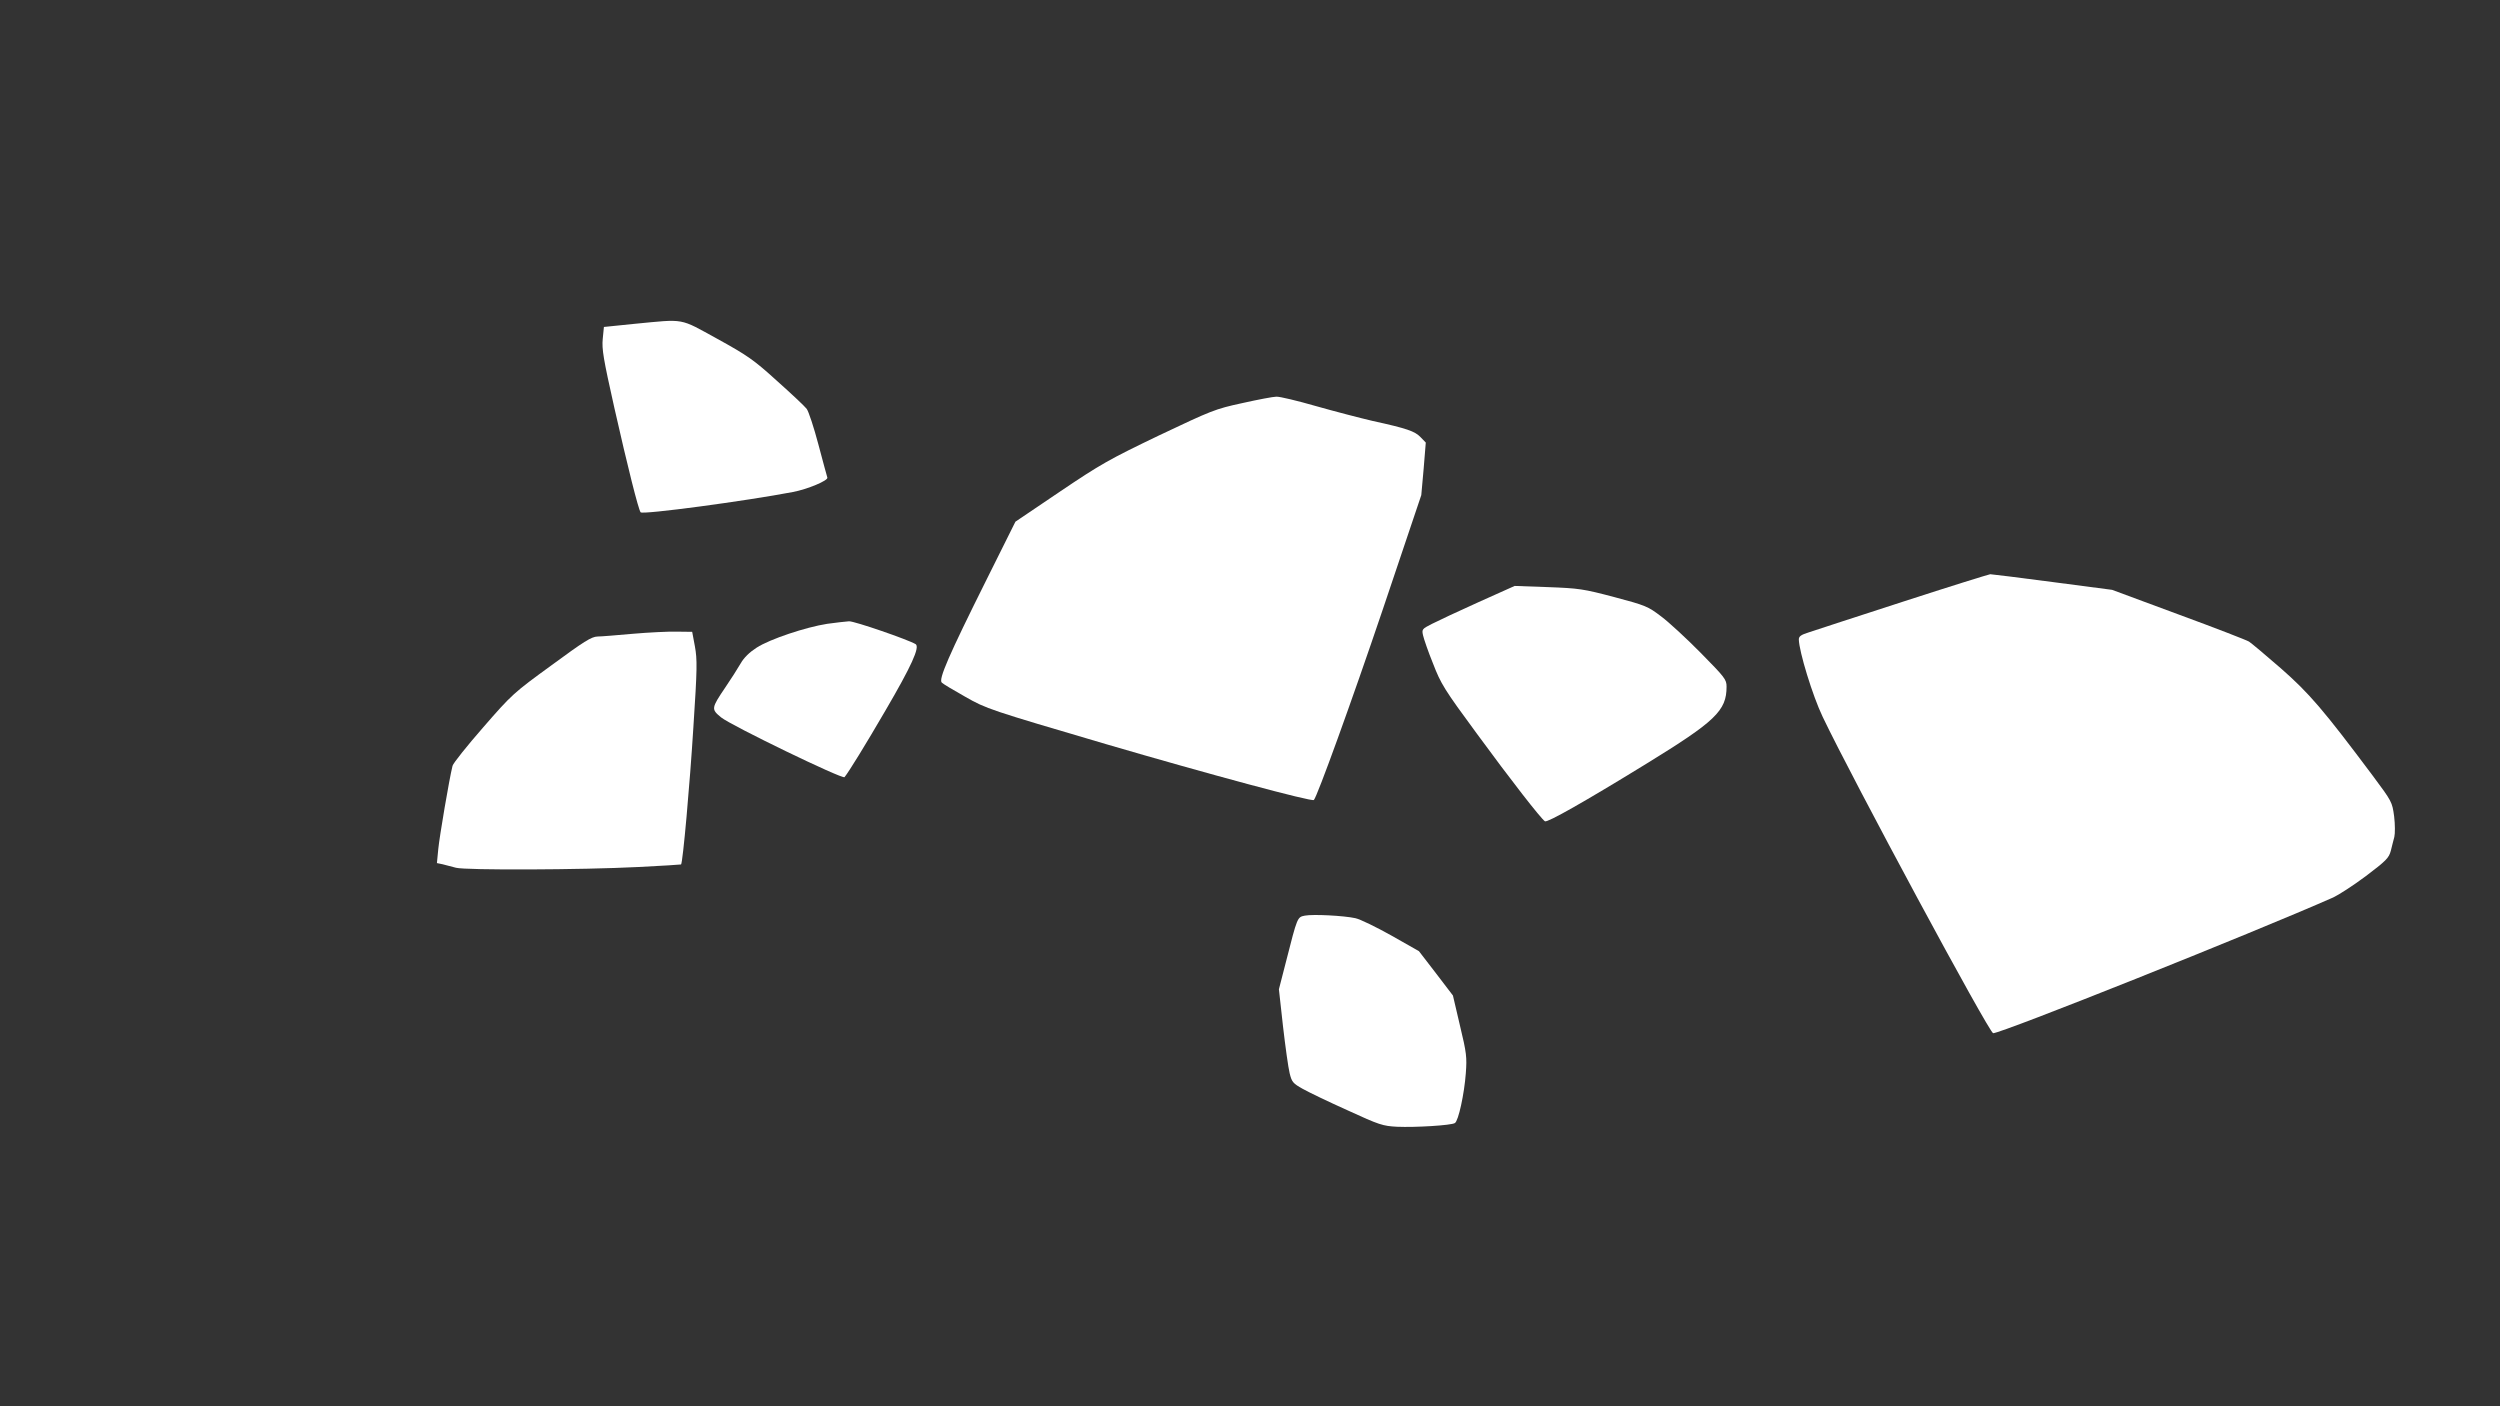 <?xml version="1.0" standalone="no"?>
<!DOCTYPE svg PUBLIC "-//W3C//DTD SVG 20010904//EN"
 "http://www.w3.org/TR/2001/REC-SVG-20010904/DTD/svg10.dtd">
<svg version="1.0" xmlns="http://www.w3.org/2000/svg"
 width="1280pt" height="720pt" viewBox="0 0 1280 720"
 preserveAspectRatio="xMidYMid meet">
<rect x="0" y="0" width="1280" height="720" fill="#333333" stroke="none"/>
<g transform="translate(0,720) scale(0.1,-0.1)"
fill="#ffffff" stroke="none">
<path d="M3249 5542 l-157 -16 -6 -61 c-5 -53 3 -101 59 -351 69 -306 124
-524 135 -537 11 -13 539 58 780 104 74 14 182 59 176 74 -2 6 -23 83 -46 170
-23 87 -50 169 -60 182 -10 13 -79 78 -152 143 -119 108 -151 130 -305 215
-197 108 -163 102 -424 77z"/>
<path d="M6360 5136 c-139 -30 -157 -38 -425 -165 -256 -123 -299 -147 -508
-288 l-228 -154 -148 -297 c-194 -389 -247 -511 -229 -527 7 -7 62 -40 121
-73 107 -61 122 -66 720 -242 526 -154 1054 -296 1064 -286 17 17 193 503 353
976 l197 585 12 134 11 135 -27 28 c-29 30 -68 44 -246 83 -64 15 -195 49
-290 76 -94 27 -185 49 -202 48 -16 0 -95 -15 -175 -33z"/>
<path d="M9745 4120 c-236 -77 -454 -147 -482 -157 -42 -13 -53 -21 -53 -37 1
-61 71 -290 122 -396 151 -317 853 -1620 873 -1620 44 0 1324 511 1741 695 28
13 104 62 168 110 103 78 117 92 127 129 5 22 14 55 18 71 4 17 4 64 -1 105
-10 74 -11 76 -110 209 -253 338 -325 422 -471 550 -78 68 -151 129 -162 136
-11 7 -173 70 -361 139 l-340 126 -305 40 c-167 22 -311 40 -319 40 -8 -1
-208 -63 -445 -140z"/>
<path d="M7570 4117 c-102 -46 -209 -96 -238 -111 -51 -26 -53 -28 -46 -59 4
-18 26 -83 51 -144 40 -104 57 -132 225 -360 175 -239 328 -435 348 -448 12
-8 201 99 520 295 353 217 410 271 410 394 0 37 -8 47 -132 173 -73 74 -164
158 -203 187 -67 51 -78 56 -240 99 -159 42 -181 45 -340 51 l-170 6 -185 -83z"/>
<path d="M4235 4006 c-109 -17 -293 -78 -361 -122 -36 -23 -65 -51 -82 -81
-15 -26 -50 -81 -78 -122 -73 -108 -73 -112 -22 -154 52 -42 622 -318 632
-306 22 27 107 165 210 342 132 226 177 324 154 339 -38 23 -313 118 -341 117
-17 -1 -68 -7 -112 -13z"/>
<path d="M3240 3955 c-80 -7 -161 -14 -181 -14 -31 -1 -69 -25 -235 -147 -194
-141 -203 -149 -350 -318 -83 -95 -154 -184 -157 -197 -17 -68 -67 -363 -73
-426 l-7 -72 29 -6 c16 -4 47 -12 69 -18 51 -13 639 -11 935 4 118 6 216 12
217 13 9 8 45 410 63 701 20 304 20 348 8 415 l-14 75 -80 1 c-43 1 -144 -4
-224 -11z"/>
<path d="M6681 2512 c-39 -8 -38 -5 -97 -237 l-36 -140 21 -190 c12 -104 27
-212 34 -240 11 -45 17 -52 67 -80 30 -17 134 -67 230 -110 163 -75 180 -80
253 -84 94 -4 278 7 296 19 18 10 48 148 56 255 6 82 4 103 -30 244 l-36 154
-87 114 -87 113 -141 80 c-77 43 -160 84 -185 89 -60 13 -216 21 -258 13z"/>
</g>
</svg>
